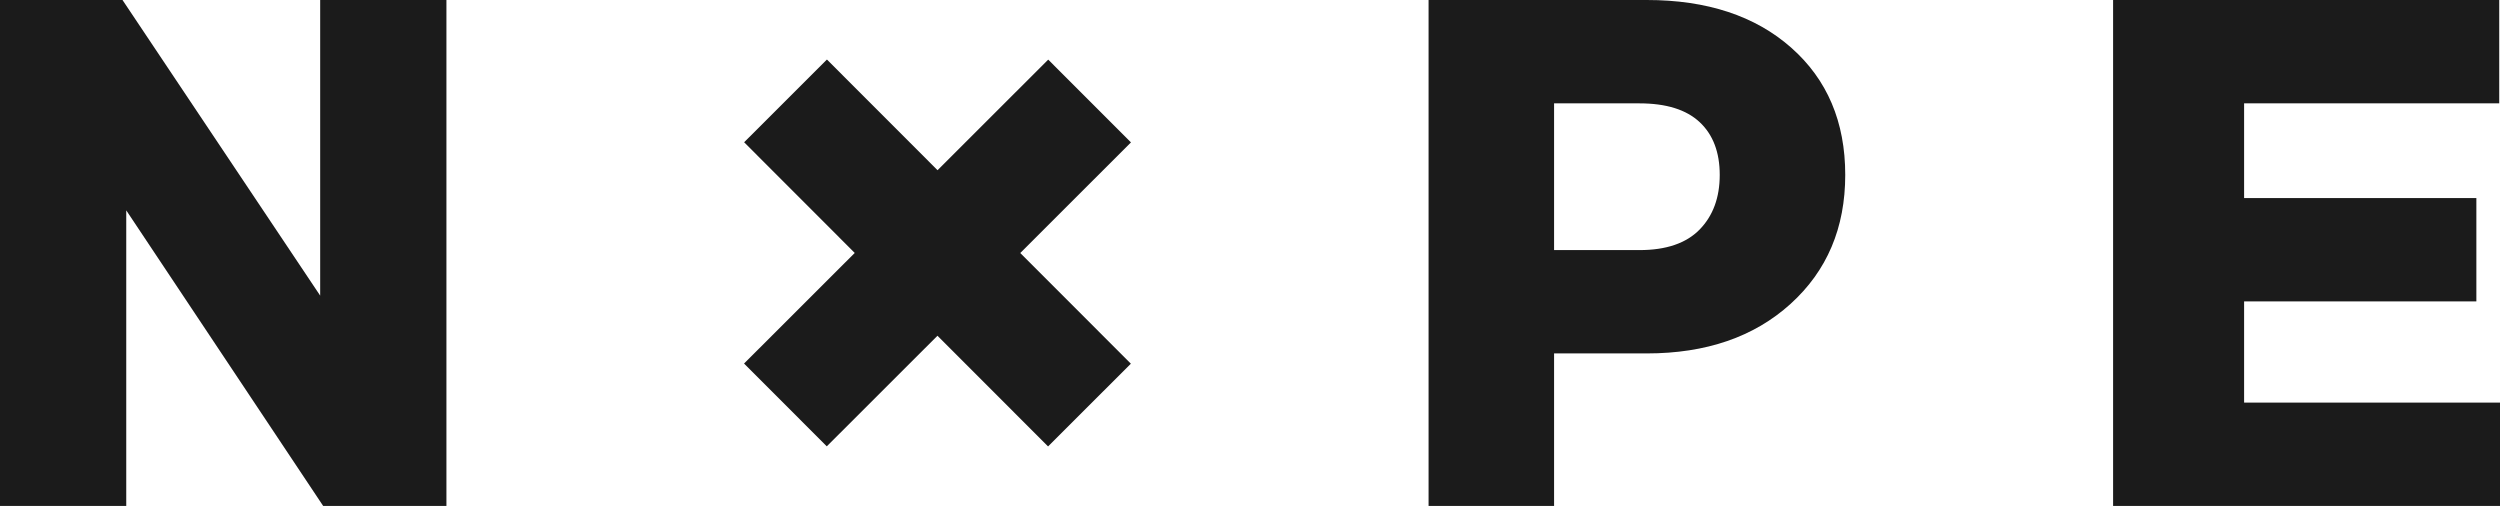 <svg xmlns="http://www.w3.org/2000/svg" width="84" height="17" viewBox="0 0 84 17">
  <g fill="#1B1B1B">
    <path d="M55.331,11.875 L52.217,11.875 L52.217,17 L48,17 L48,0 L55.331,0 C57.357,0 58.976,0.534 60.186,1.603 C61.395,2.672 62,4.096 62,5.877 C62,7.658 61.387,9.103 60.161,10.212 C58.935,11.322 57.325,11.875 55.331,11.875 M57.109,7.711 C57.558,7.249 57.783,6.638 57.783,5.877 C57.783,5.116 57.558,4.525 57.109,4.104 C56.659,3.683 55.985,3.473 55.086,3.473 L52.217,3.473 L52.217,8.403 L55.086,8.403 C55.985,8.403 56.659,8.172 57.109,7.711"/>
    <polygon points="35.215 15 31.499 11.281 27.78 14.997 25 12.215 28.719 8.499 25.003 4.78 27.785 2 31.501 5.719 35.22 2.003 38 4.785 34.281 8.501 37.997 12.22"/>
    <polygon points="71 17 71 0 83.974 0 83.974 3.473 75.402 3.473 75.402 6.655 83.206 6.655 83.206 10.127 75.402 10.127 75.402 13.527 84 13.527 84 17"/>
    <polygon points="10.758 0 10.758 9.933 4.116 0 0 0 0 17 4.242 17 4.242 7.068 10.859 17 15 17 15 0"/>
  </g>
</svg>
